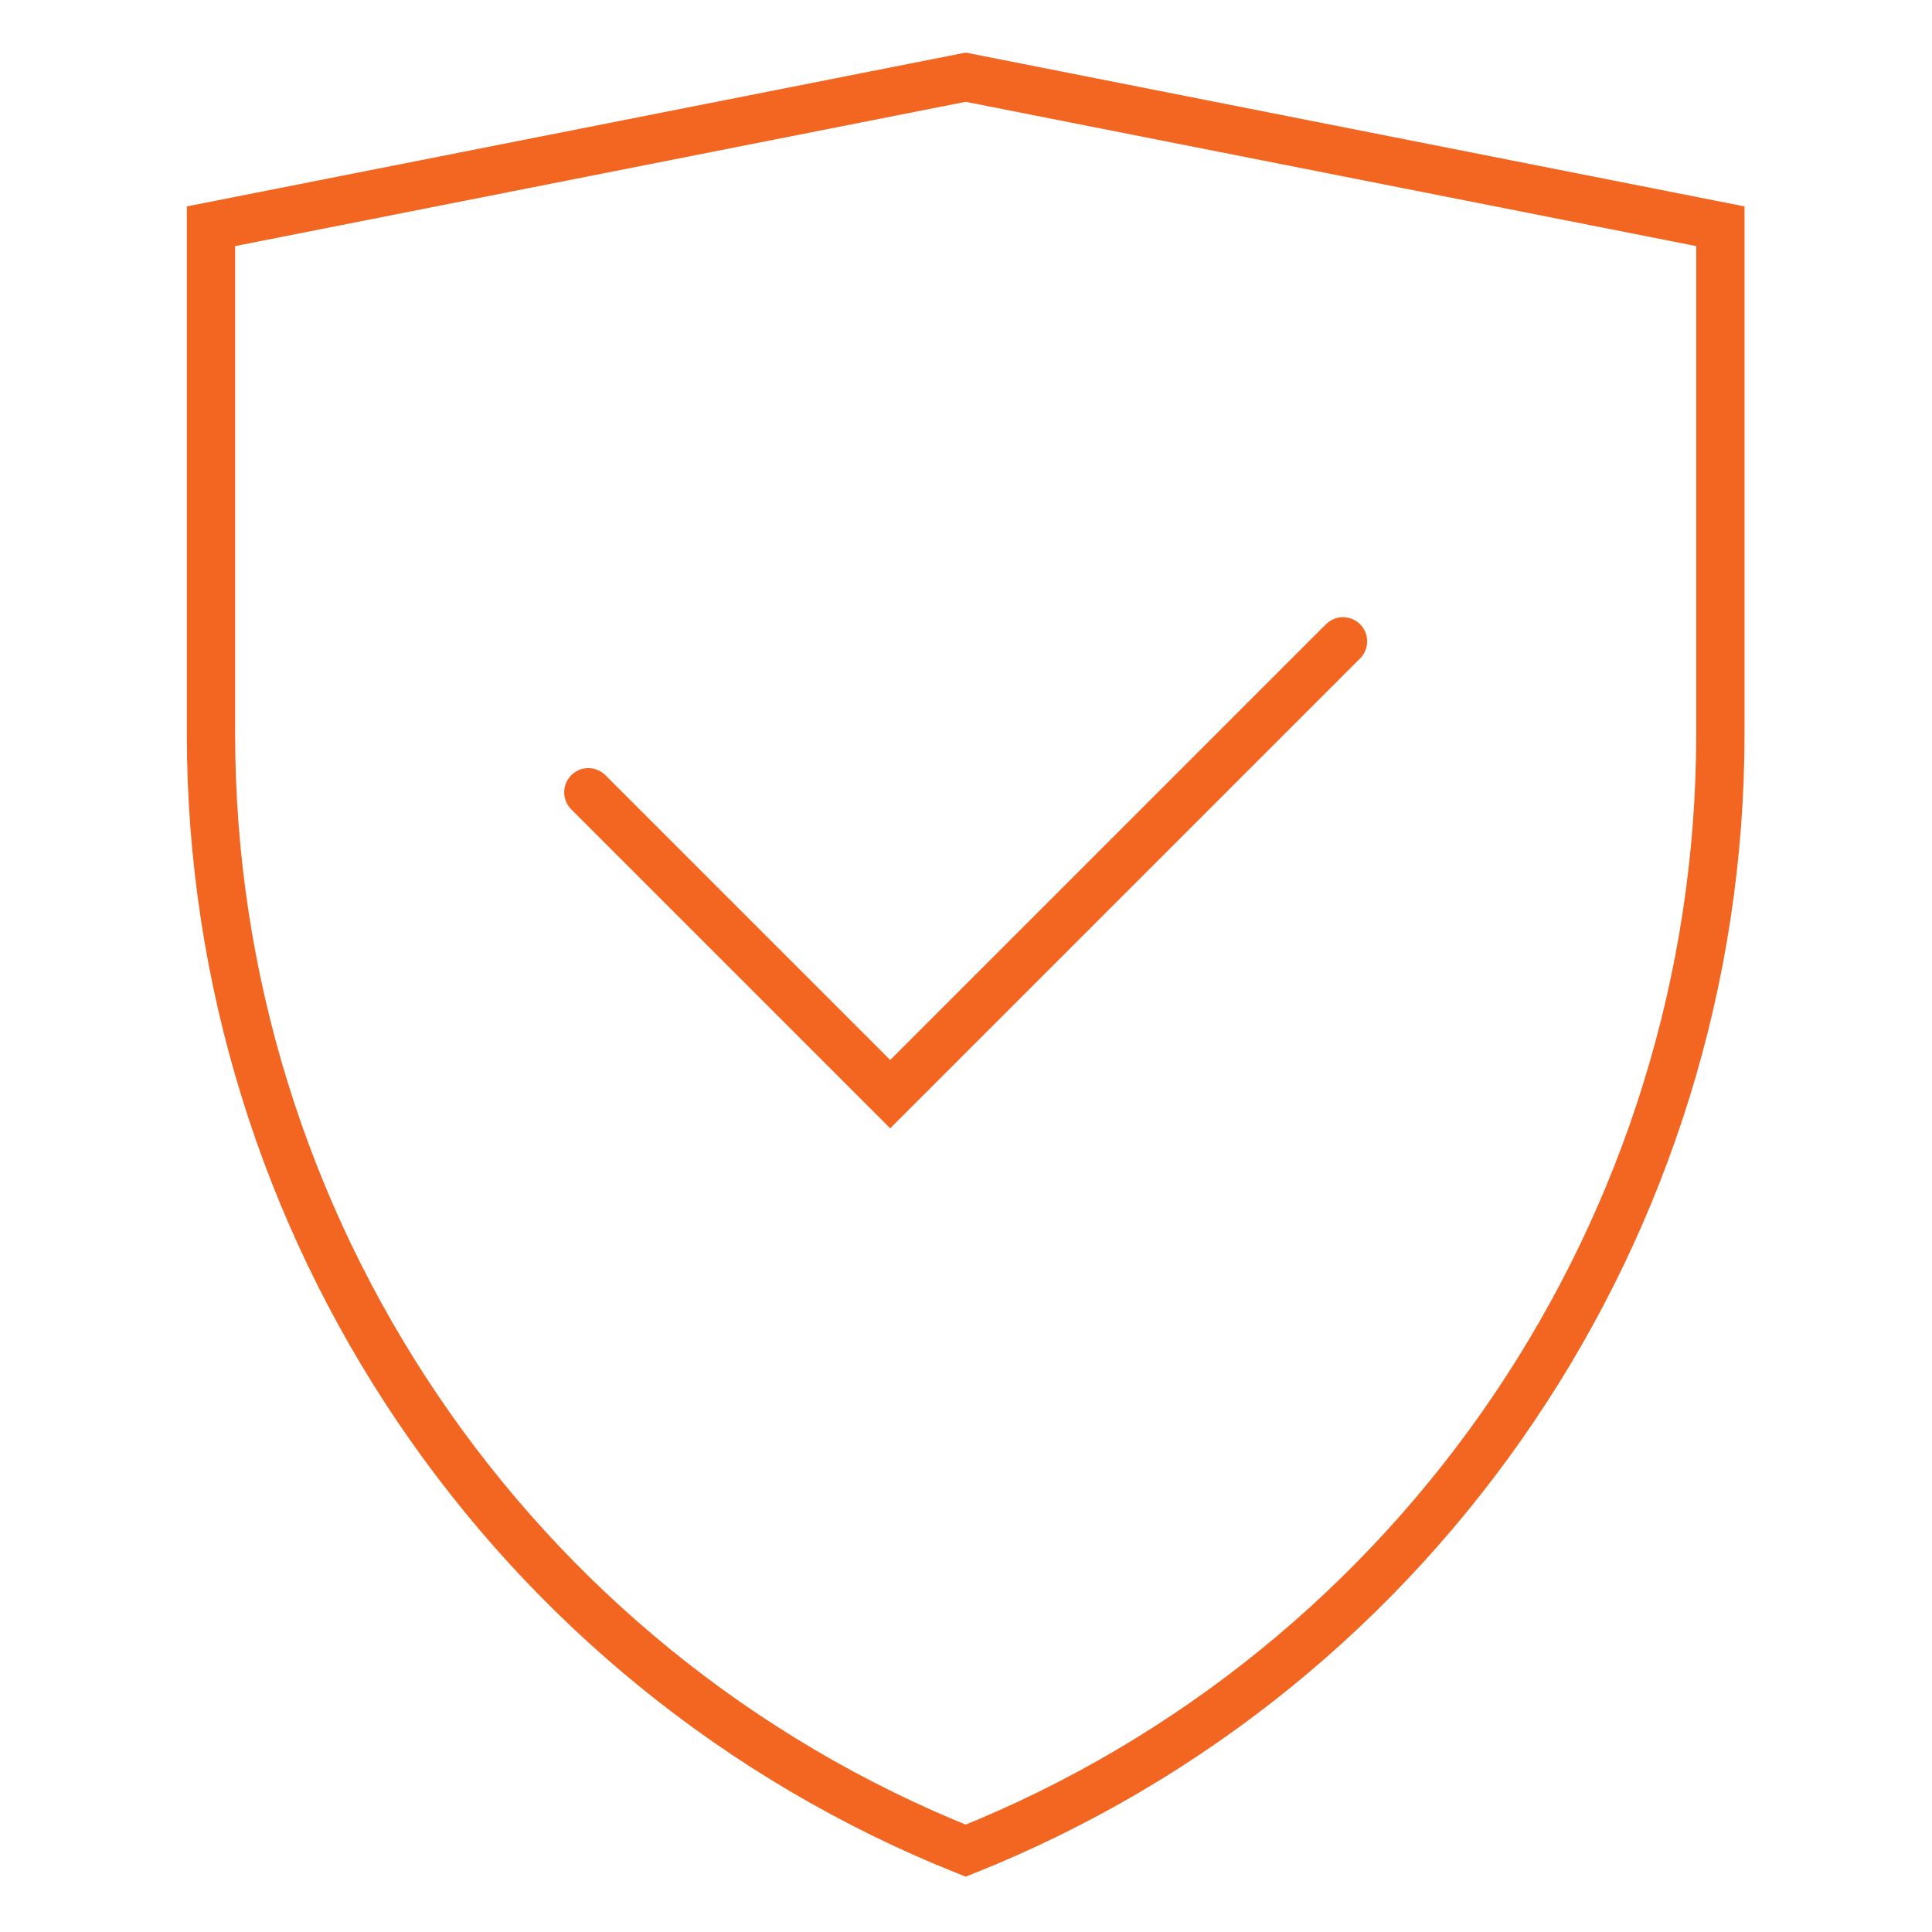 <?xml version="1.0" encoding="UTF-8"?>
<svg xmlns="http://www.w3.org/2000/svg" width="48" height="48" viewBox="0 0 48 48" fill="none">
  <g clip-path="url(#clip0_5051_116818)">
    <path d="M14.617 19.684L22.117 27.184L33.367 15.934" stroke="#F36621" stroke-width="1.2" stroke-miterlimit="10" stroke-linecap="round"></path>
    <path d="M42.742 18.239C42.742 30.436 35.316 41.451 23.992 45.98C12.668 41.451 5.242 30.436 5.242 18.239V5.621L23.992 1.918L42.742 5.621V18.239Z" stroke="#F36621" stroke-width="1.2" stroke-miterlimit="10"></path>
  </g>
  <defs>
    <clipPath id="clip0_5051_116818">
      <rect width="48" height="48" fill="white"></rect>
    </clipPath>
  </defs>
</svg>

